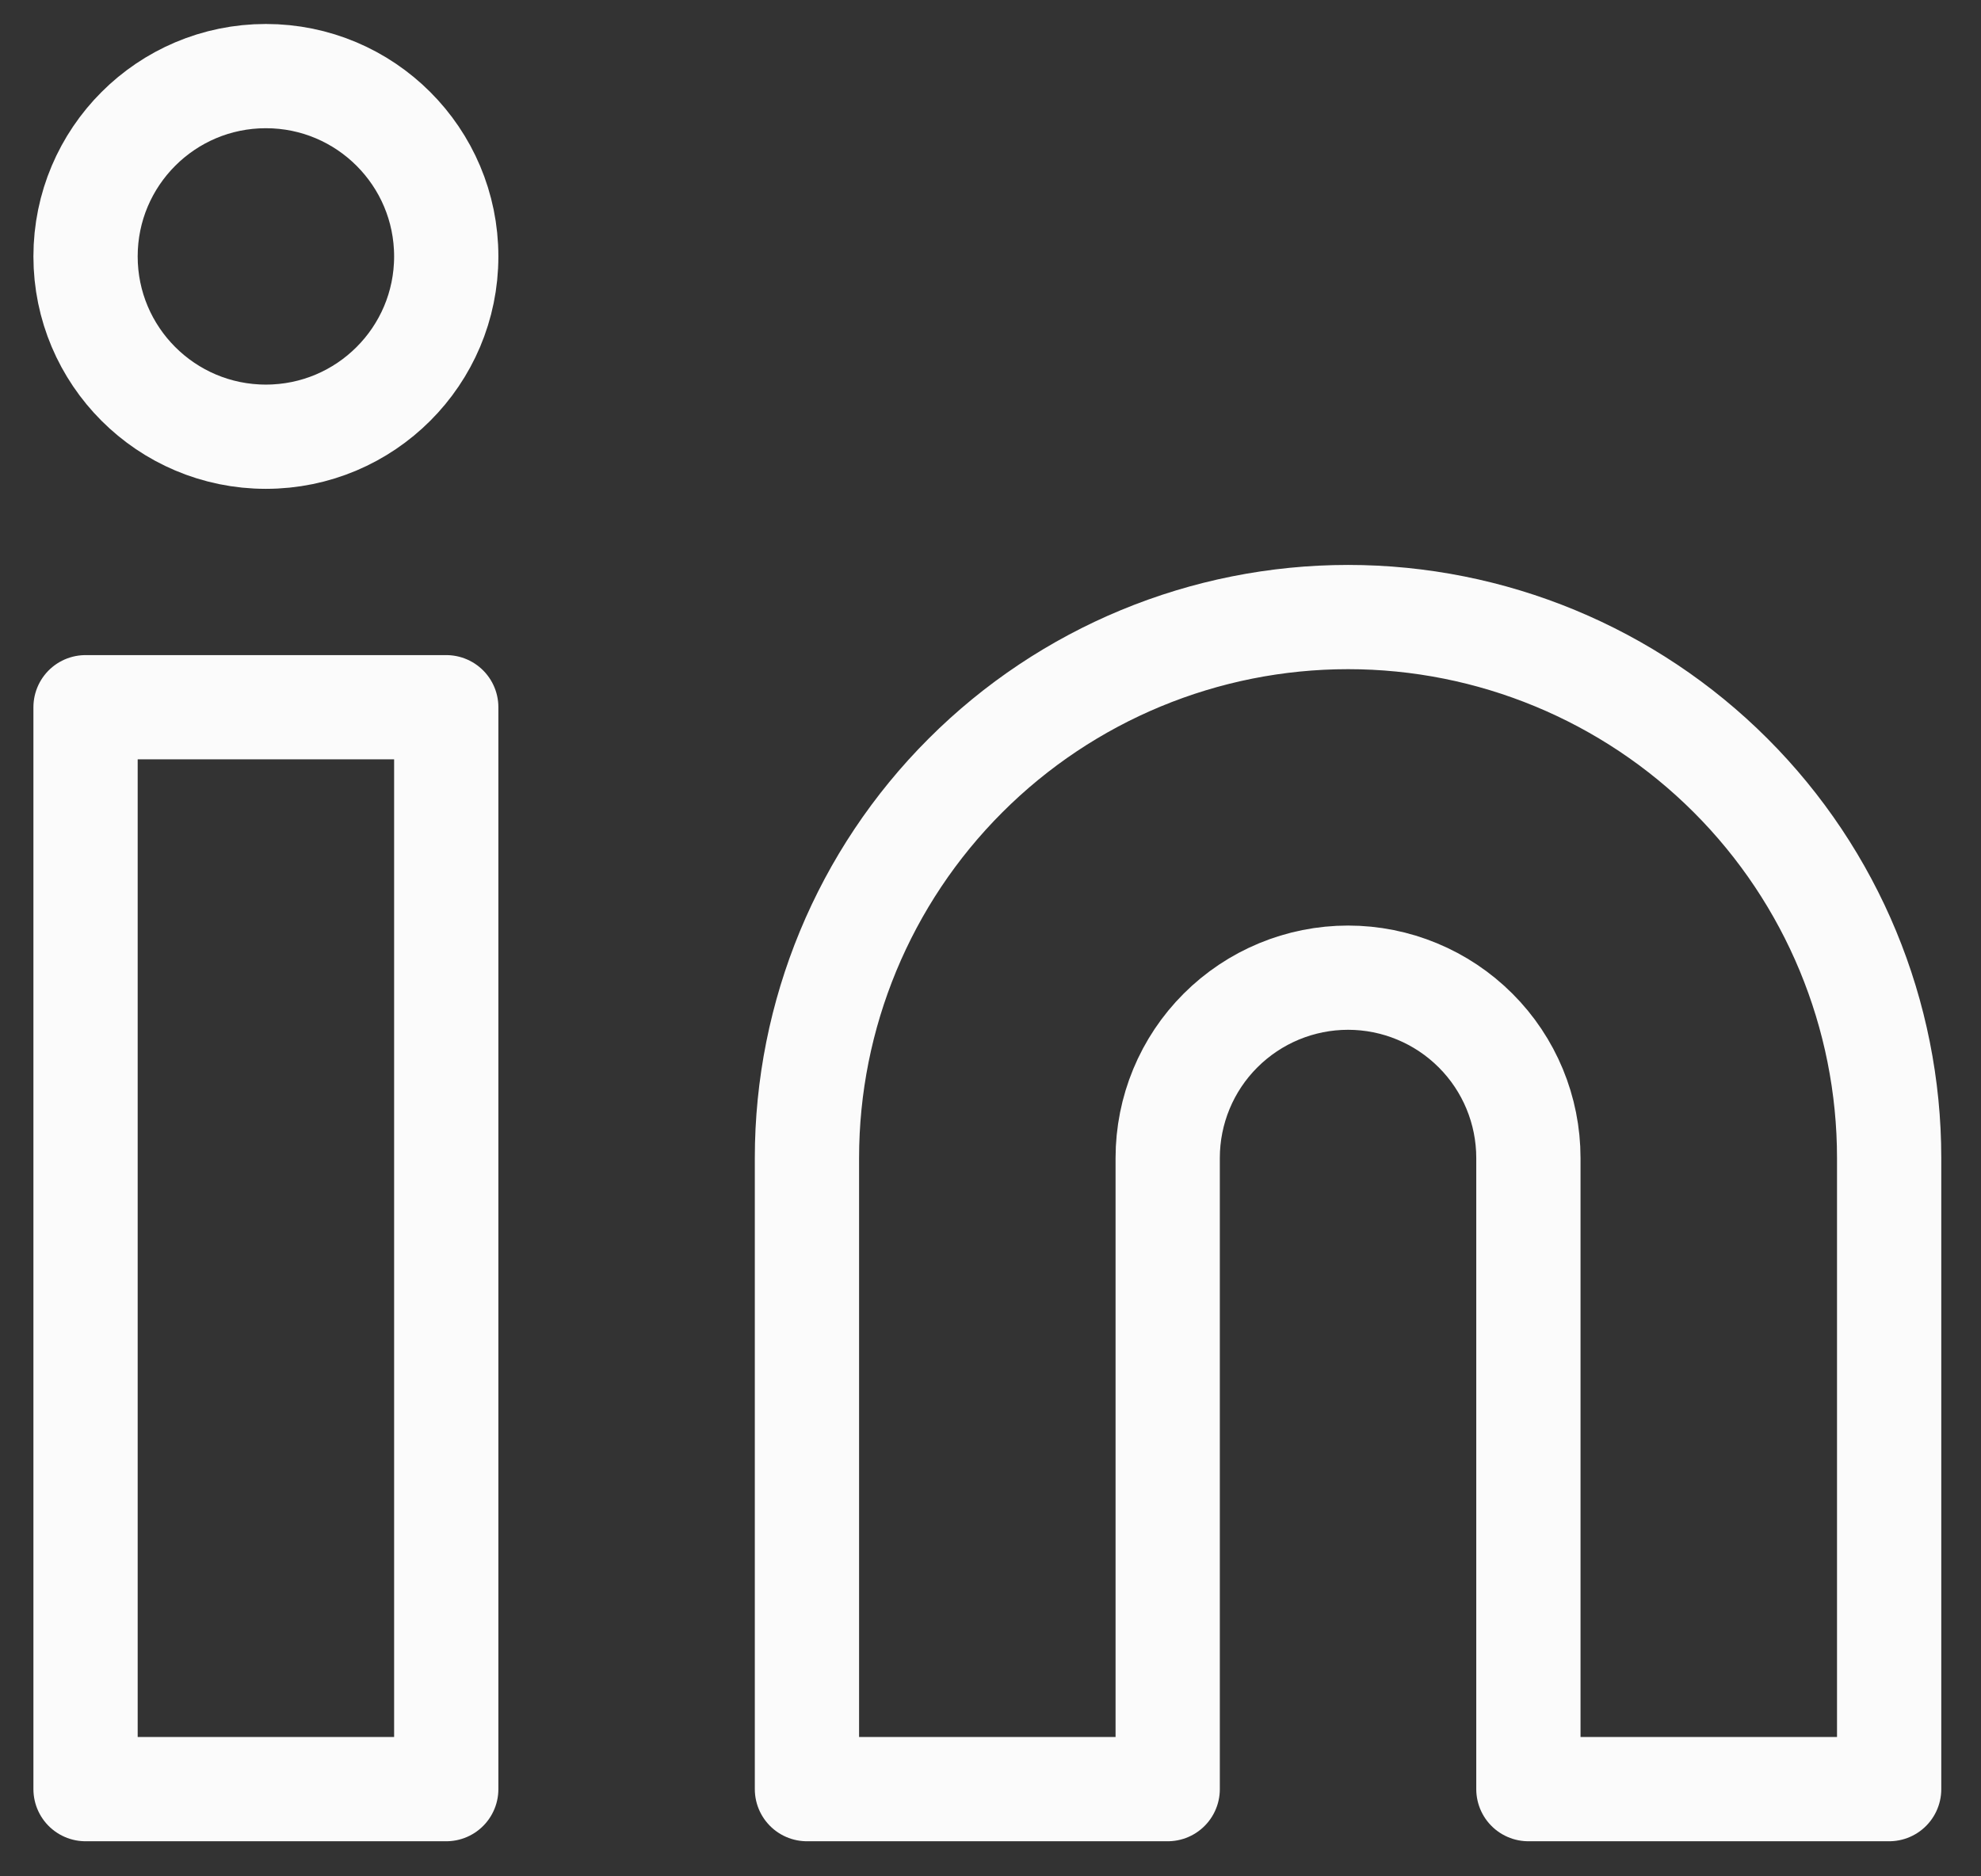 <svg width="38" height="36" viewBox="0 0 38 36" fill="none" xmlns="http://www.w3.org/2000/svg">
<rect x="0" y="0" width="38" height="36" fill="#333333" stroke="none"/>
<path d="M25.859 11.839C28.611 11.839 31.251 12.932 33.198 14.879C35.144 16.825 36.238 19.465 36.238 22.218V34.327H29.318V22.218C29.318 21.3 28.954 20.42 28.305 19.772C27.656 19.123 26.776 18.758 25.859 18.758C24.941 18.758 24.061 19.123 23.412 19.772C22.763 20.42 22.399 21.3 22.399 22.218V34.327H15.479V22.218C15.479 19.465 16.573 16.825 18.52 14.879C20.466 12.932 23.106 11.839 25.859 11.839ZM1.641 13.569H8.56V34.327H1.641V13.569Z" stroke="#FBFBFB" stroke-width="2" stroke-linecap="round" stroke-linejoin="round"/>
<path d="M5.1 8.379C7.011 8.379 8.56 6.83 8.56 4.92C8.56 3.009 7.011 1.46 5.1 1.46C3.19 1.46 1.641 3.009 1.641 4.92C1.641 6.83 3.19 8.379 5.1 8.379Z" stroke="#FBFBFB" stroke-width="2" stroke-linecap="round" stroke-linejoin="round"/>
</svg>
